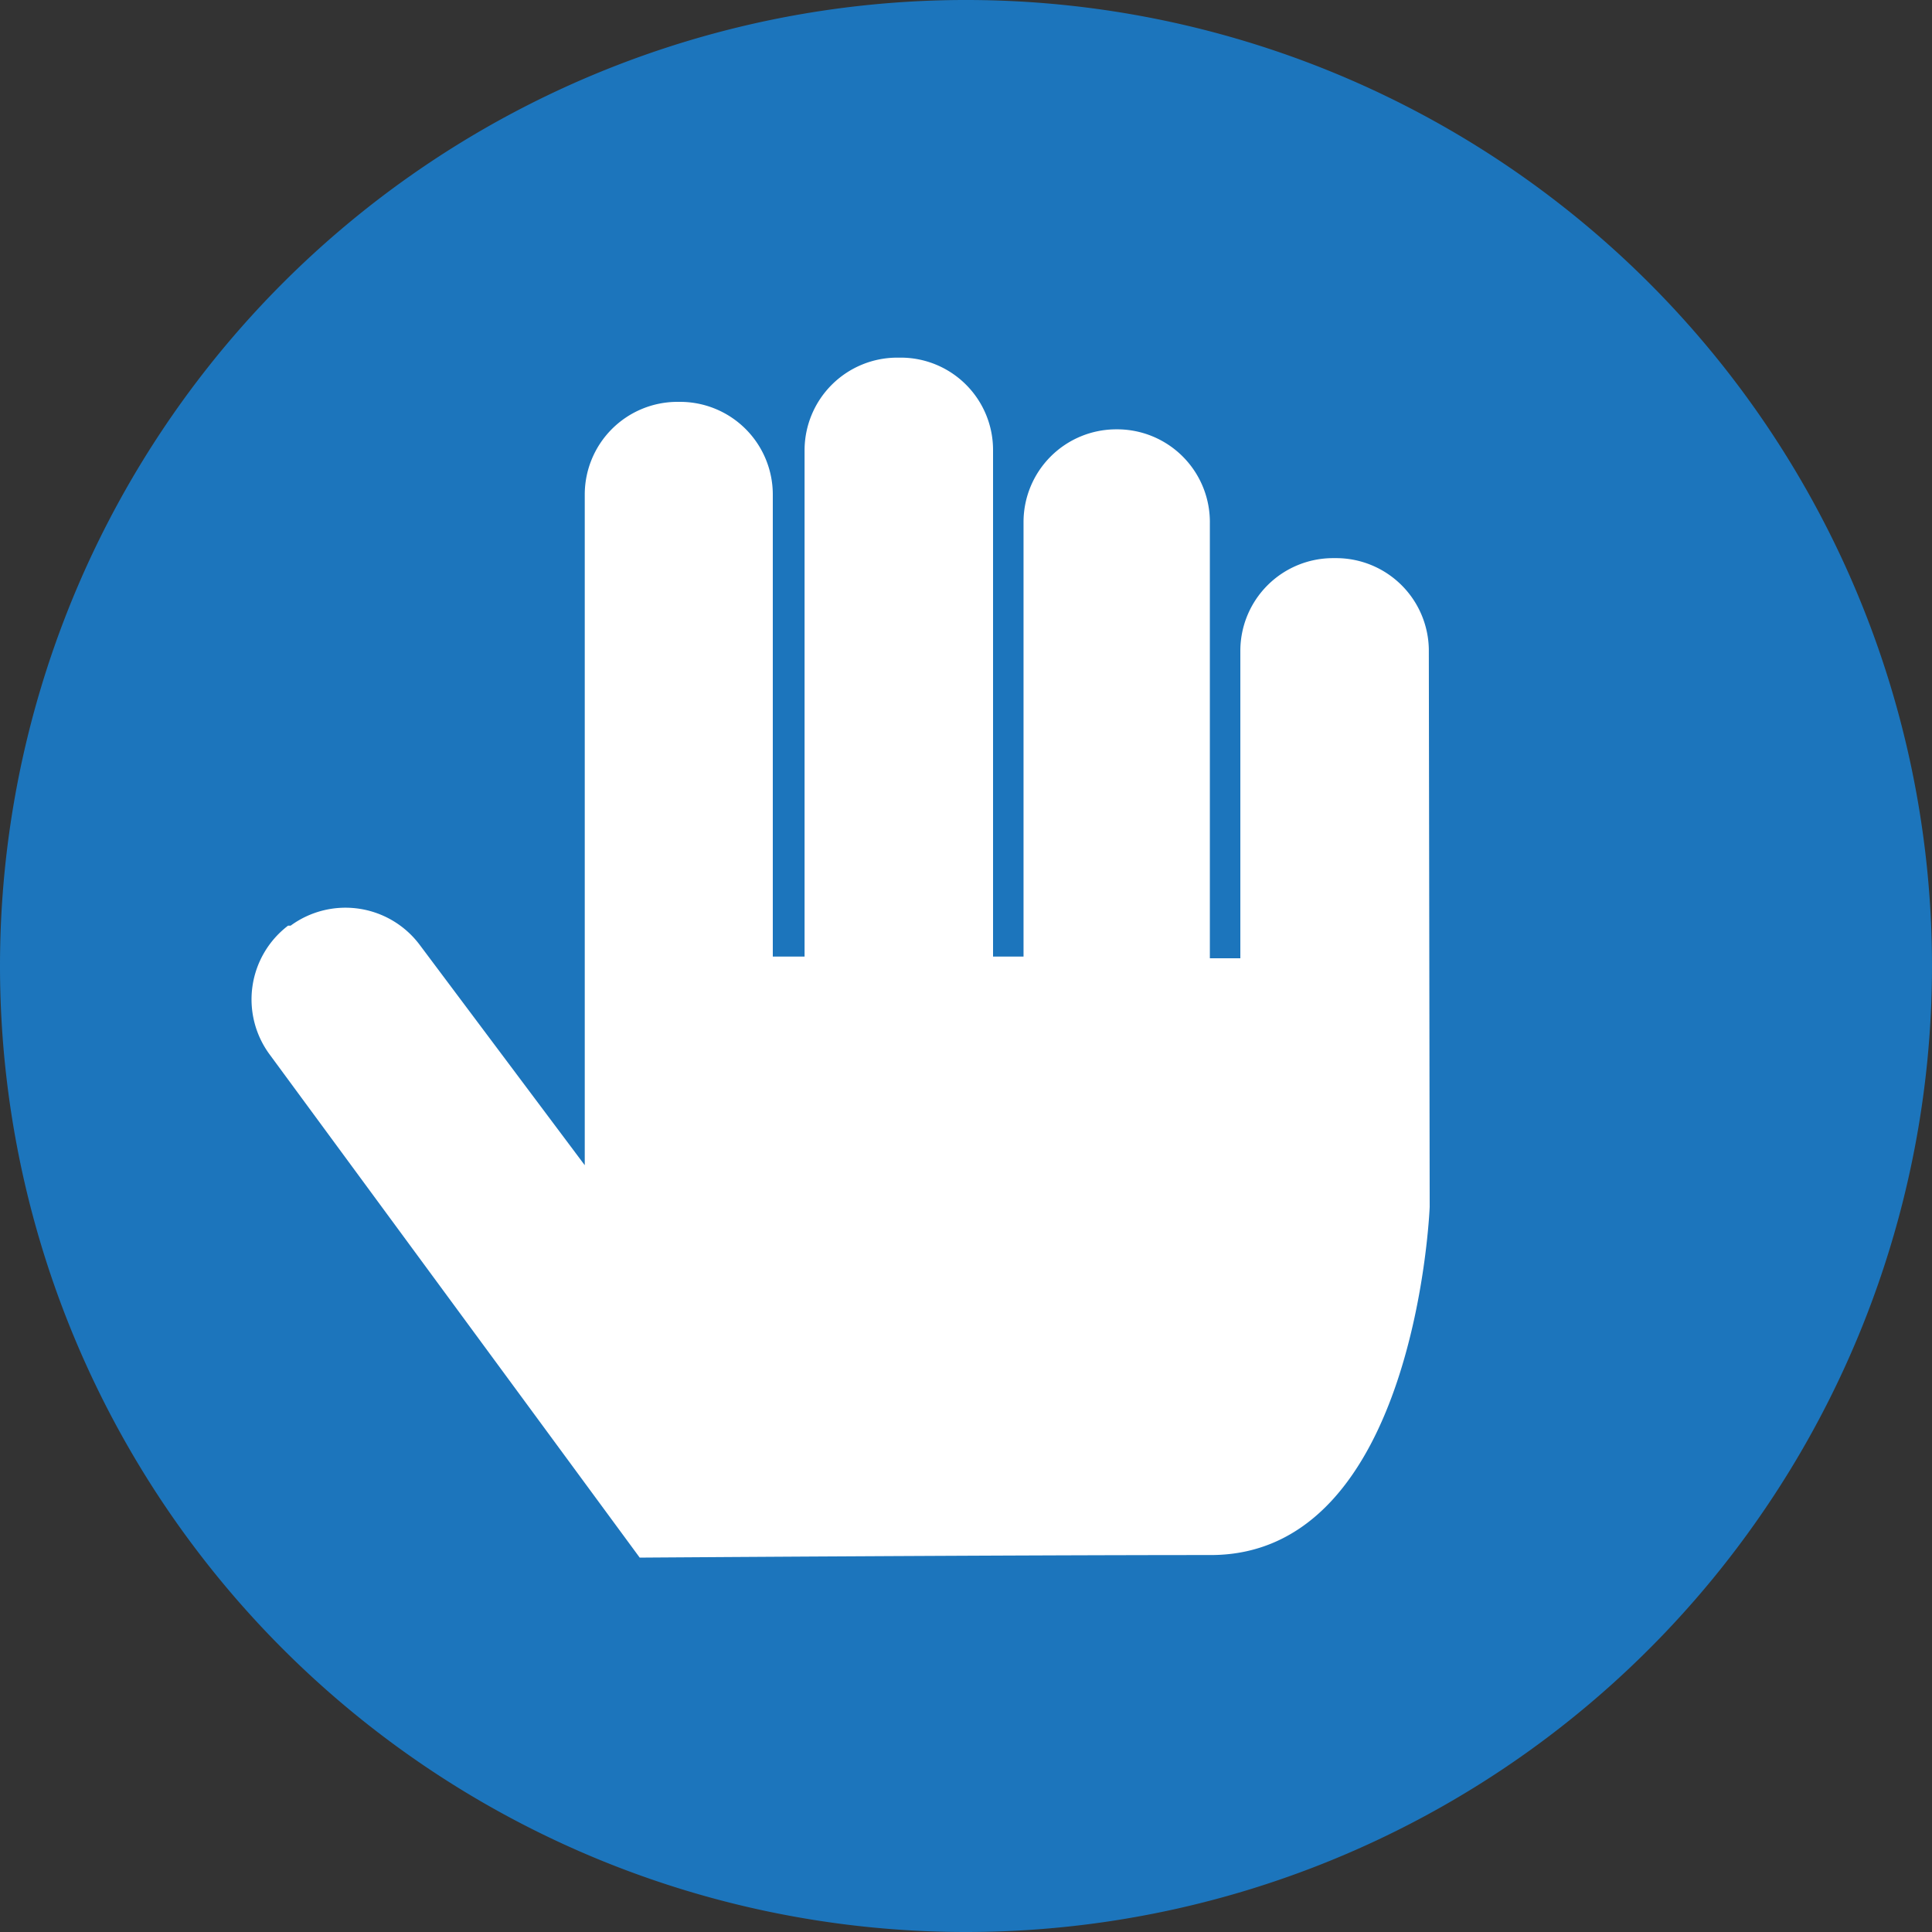 <svg xmlns="http://www.w3.org/2000/svg" viewBox="0 0 45 45"><rect x="0" y="0" width="45" height="45" fill="#333333" stroke="none"/><defs><style>.cls-1{fill:#1c75bc;}.cls-2{fill:none;}.cls-3{fill:#fff;}</style></defs><g id="Circle"><path class="cls-1" d="M0,22.5A22.5,22.5,0,1,1,22.5,45,22.5,22.5,0,0,1,0,22.5"/></g><g id="Art"><rect class="cls-2" width="45" height="45"/><path class="cls-3" d="M33.28,15.12A2.16,2.16,0,0,0,31.12,13h-.07a2.16,2.16,0,0,0-2.16,2.16v7.16h-.71V12.19A2.16,2.16,0,0,0,26,10H26a2.16,2.16,0,0,0-2.16,2.16V22.28h-.71V10.49a2.15,2.15,0,0,0-2.16-2.16h-.07a2.16,2.16,0,0,0-2.16,2.16V22.28H18V11.52a2.16,2.16,0,0,0-2.16-2.16h-.06a2.16,2.16,0,0,0-2.16,2.16V27.14L9.77,22a2.16,2.16,0,0,0-3-.44l-.06,0a2.16,2.16,0,0,0-.43,3l8.62,11.72s8.51-.06,13.3-.06,5.1-8.11,5.1-8.11Z"/></g></svg>